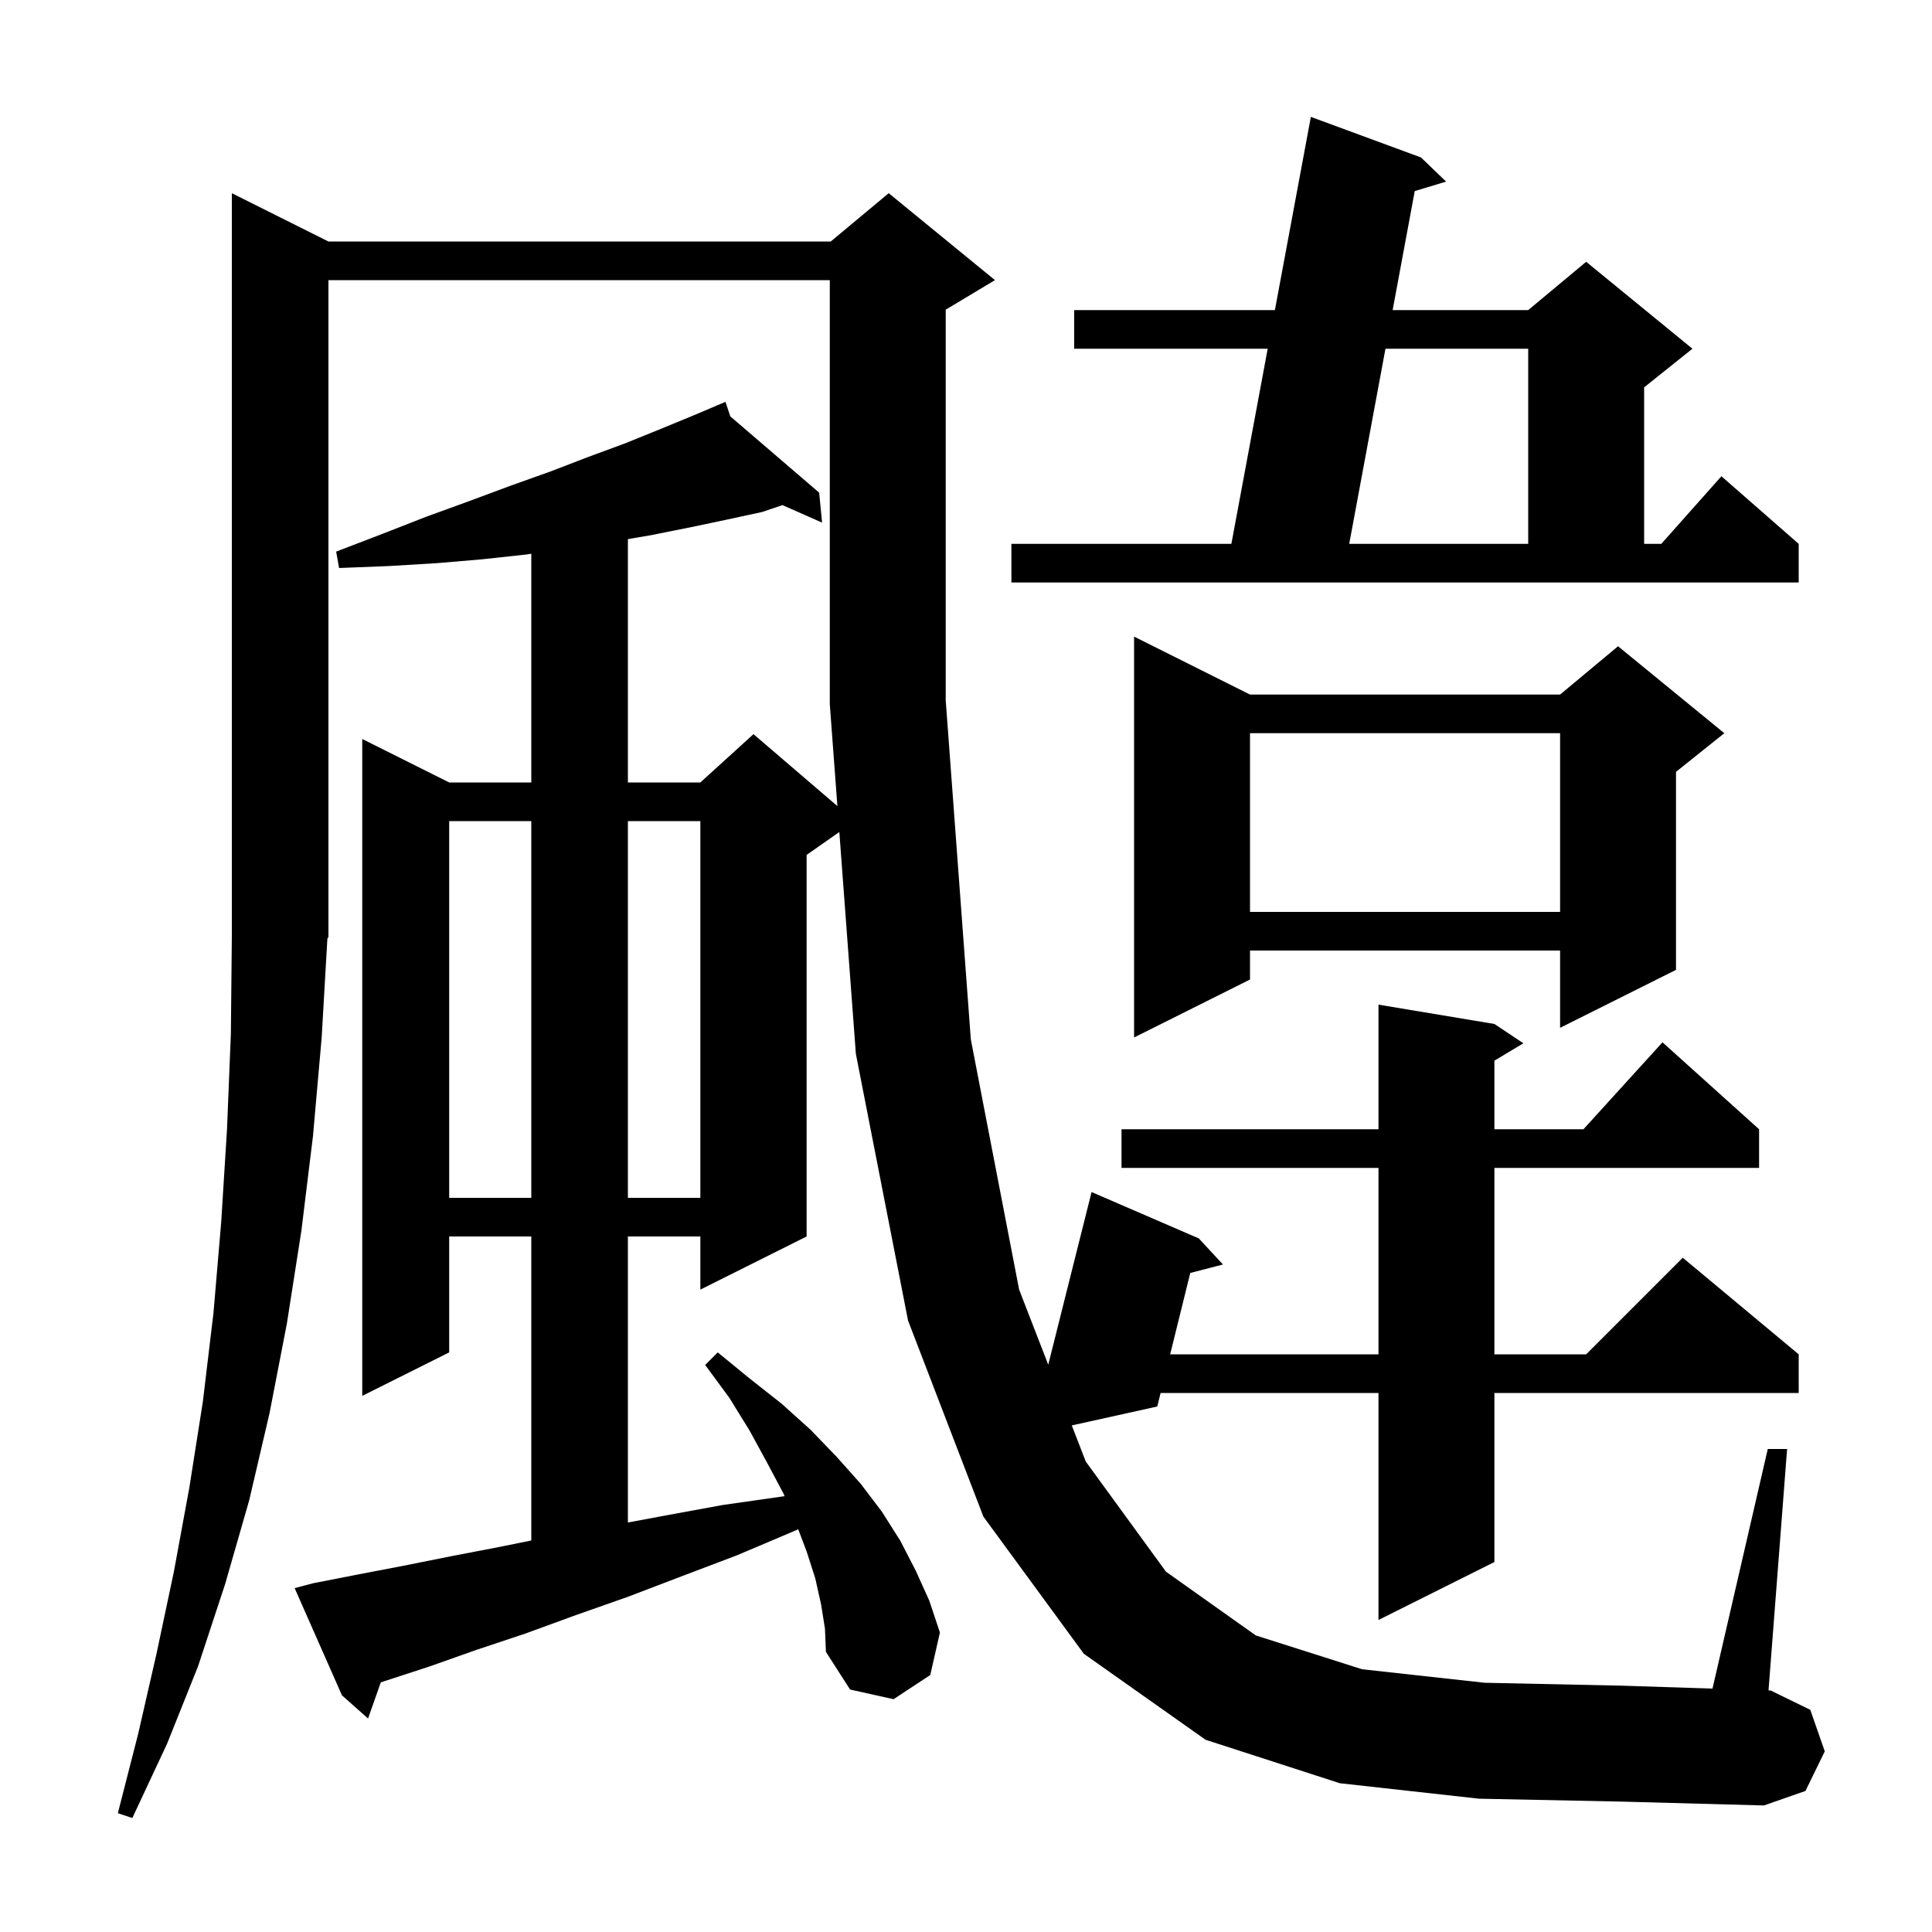 <svg xmlns="http://www.w3.org/2000/svg" xmlns:xlink="http://www.w3.org/1999/xlink" version="1.1" baseProfile="full" viewBox="0 0 200 200" width="200" height="200">
<g fill="black">
<path d="M 153.1 186.2 L 138.7 184.6 L 124.8 180.1 L 112.2 171.2 L 101.8 157.0 L 94.0 136.7 L 88.6 109.1 L 86.887 86.129 L 83.5 88.5 L 83.5 128.0 L 72.5 133.5 L 72.5 128.0 L 65.0 128.0 L 65.0 157.608 L 68.8 156.9 L 74.8 155.8 L 81.1 154.9 L 81.22 154.885 L 81.1 154.6 L 79.4 151.4 L 77.6 148.1 L 75.5 144.7 L 73.0 141.3 L 74.3 140.0 L 77.6 142.7 L 80.9 145.3 L 83.9 148.0 L 86.6 150.8 L 89.1 153.6 L 91.3 156.5 L 93.2 159.5 L 94.8 162.6 L 96.2 165.7 L 97.3 169.0 L 96.3 173.4 L 92.5 175.9 L 88.0 174.9 L 85.5 171.0 L 85.4 168.6 L 85.0 166.1 L 84.4 163.4 L 83.5 160.6 L 82.63 158.306 L 82.2 158.5 L 76.3 161.0 L 70.5 163.2 L 65.0 165.3 L 59.6 167.2 L 54.4 169.1 L 49.3 170.8 L 44.5 172.5 L 39.9 174.0 L 39.42 174.16 L 38.1 177.9 L 35.4 175.5 L 30.5 164.4 L 32.4 163.9 L 37.0 163.0 L 41.7 162.1 L 46.7 161.1 L 51.9 160.1 L 55.0 159.469 L 55.0 128.0 L 46.5 128.0 L 46.5 140.0 L 37.5 144.5 L 37.5 76.5 L 46.5 81.0 L 55.0 81.0 L 55.0 57.322 L 54.5 57.4 L 49.9 57.9 L 45.2 58.3 L 40.2 58.6 L 35.1 58.8 L 34.8 57.1 L 39.5 55.3 L 44.1 53.5 L 48.5 51.9 L 52.8 50.3 L 57.0 48.8 L 60.9 47.3 L 64.7 45.9 L 68.4 44.4 L 71.8 43.0 L 74.229 41.969 L 74.2 41.9 L 74.264 41.955 L 75.1 41.6 L 75.601 43.103 L 84.8 51.0 L 85.1 54.1 L 80.996 52.289 L 78.9 53.0 L 75.2 53.8 L 71.4 54.6 L 67.4 55.4 L 65.0 55.81 L 65.0 81.0 L 72.5 81.0 L 78.0 76.0 L 86.687 83.446 L 85.9 72.9 L 85.9 29.0 L 34.0 29.0 L 34.0 97.0 L 33.891 97.164 L 33.3 107.4 L 32.4 117.6 L 31.2 127.4 L 29.7 137.0 L 27.9 146.3 L 25.8 155.3 L 23.3 164.0 L 20.5 172.5 L 17.3 180.5 L 13.7 188.2 L 12.2 187.7 L 14.3 179.5 L 16.2 171.2 L 18.0 162.7 L 19.6 154.0 L 21.0 145.1 L 22.1 135.9 L 22.9 126.5 L 23.5 116.9 L 23.9 107.0 L 24.0 96.9 L 24.0 20.0 L 34.0 25.0 L 86.0 25.0 L 92.0 20.0 L 103.0 29.0 L 98.0 32.0 L 97.9 32.042 L 97.9 72.5 L 100.5 107.6 L 105.5 133.5 L 108.514 141.274 L 113.0 123.4 L 124.1 128.2 L 126.6 130.9 L 123.216 131.777 L 121.134 140.2 L 142.7 140.2 L 142.7 120.9 L 116.1 120.9 L 116.1 116.9 L 142.7 116.9 L 142.7 104.0 L 154.7 106.0 L 157.7 108.0 L 154.7 109.8 L 154.7 116.9 L 163.918 116.9 L 172.1 107.9 L 182.1 116.9 L 182.1 120.9 L 154.7 120.9 L 154.7 140.2 L 164.2 140.2 L 174.2 130.2 L 186.2 140.2 L 186.2 144.2 L 154.7 144.2 L 154.7 161.7 L 142.7 167.7 L 142.7 144.2 L 120.146 144.2 L 119.8 145.6 L 110.95 147.559 L 112.4 151.3 L 120.7 162.7 L 130.0 169.3 L 141.0 172.8 L 153.7 174.2 L 167.9 174.5 L 177.276 174.804 L 183.0 150.0 L 185.0 150.0 L 183.077 174.993 L 183.3 175.0 L 187.4 177.0 L 188.9 181.3 L 186.9 185.4 L 182.6 186.9 L 167.8 186.5 Z M 46.5 85.0 L 46.5 124.0 L 55.0 124.0 L 55.0 85.0 Z M 65.0 85.0 L 65.0 124.0 L 72.5 124.0 L 72.5 85.0 Z M 129.4 71.9 L 161.5 71.9 L 167.5 66.9 L 178.5 75.9 L 173.5 79.9 L 173.5 100.4 L 161.5 106.4 L 161.5 98.4 L 129.4 98.4 L 129.4 101.4 L 117.4 107.4 L 117.4 65.9 Z M 129.4 75.9 L 129.4 94.4 L 161.5 94.4 L 161.5 75.9 Z M 104.7 56.3 L 127.472 56.3 L 131.232 36.1 L 111.2 36.1 L 111.2 32.1 L 131.977 32.1 L 135.7 12.1 L 147.1 16.3 L 149.7 18.8 L 146.454 19.78 L 144.166 32.1 L 158.2 32.1 L 164.2 27.1 L 175.2 36.1 L 170.2 40.1 L 170.2 56.3 L 171.978 56.3 L 178.2 49.3 L 186.2 56.3 L 186.2 60.3 L 104.7 60.3 Z M 143.423 36.1 L 139.671 56.3 L 158.2 56.3 L 158.2 36.1 Z " />
</g>
</svg>
